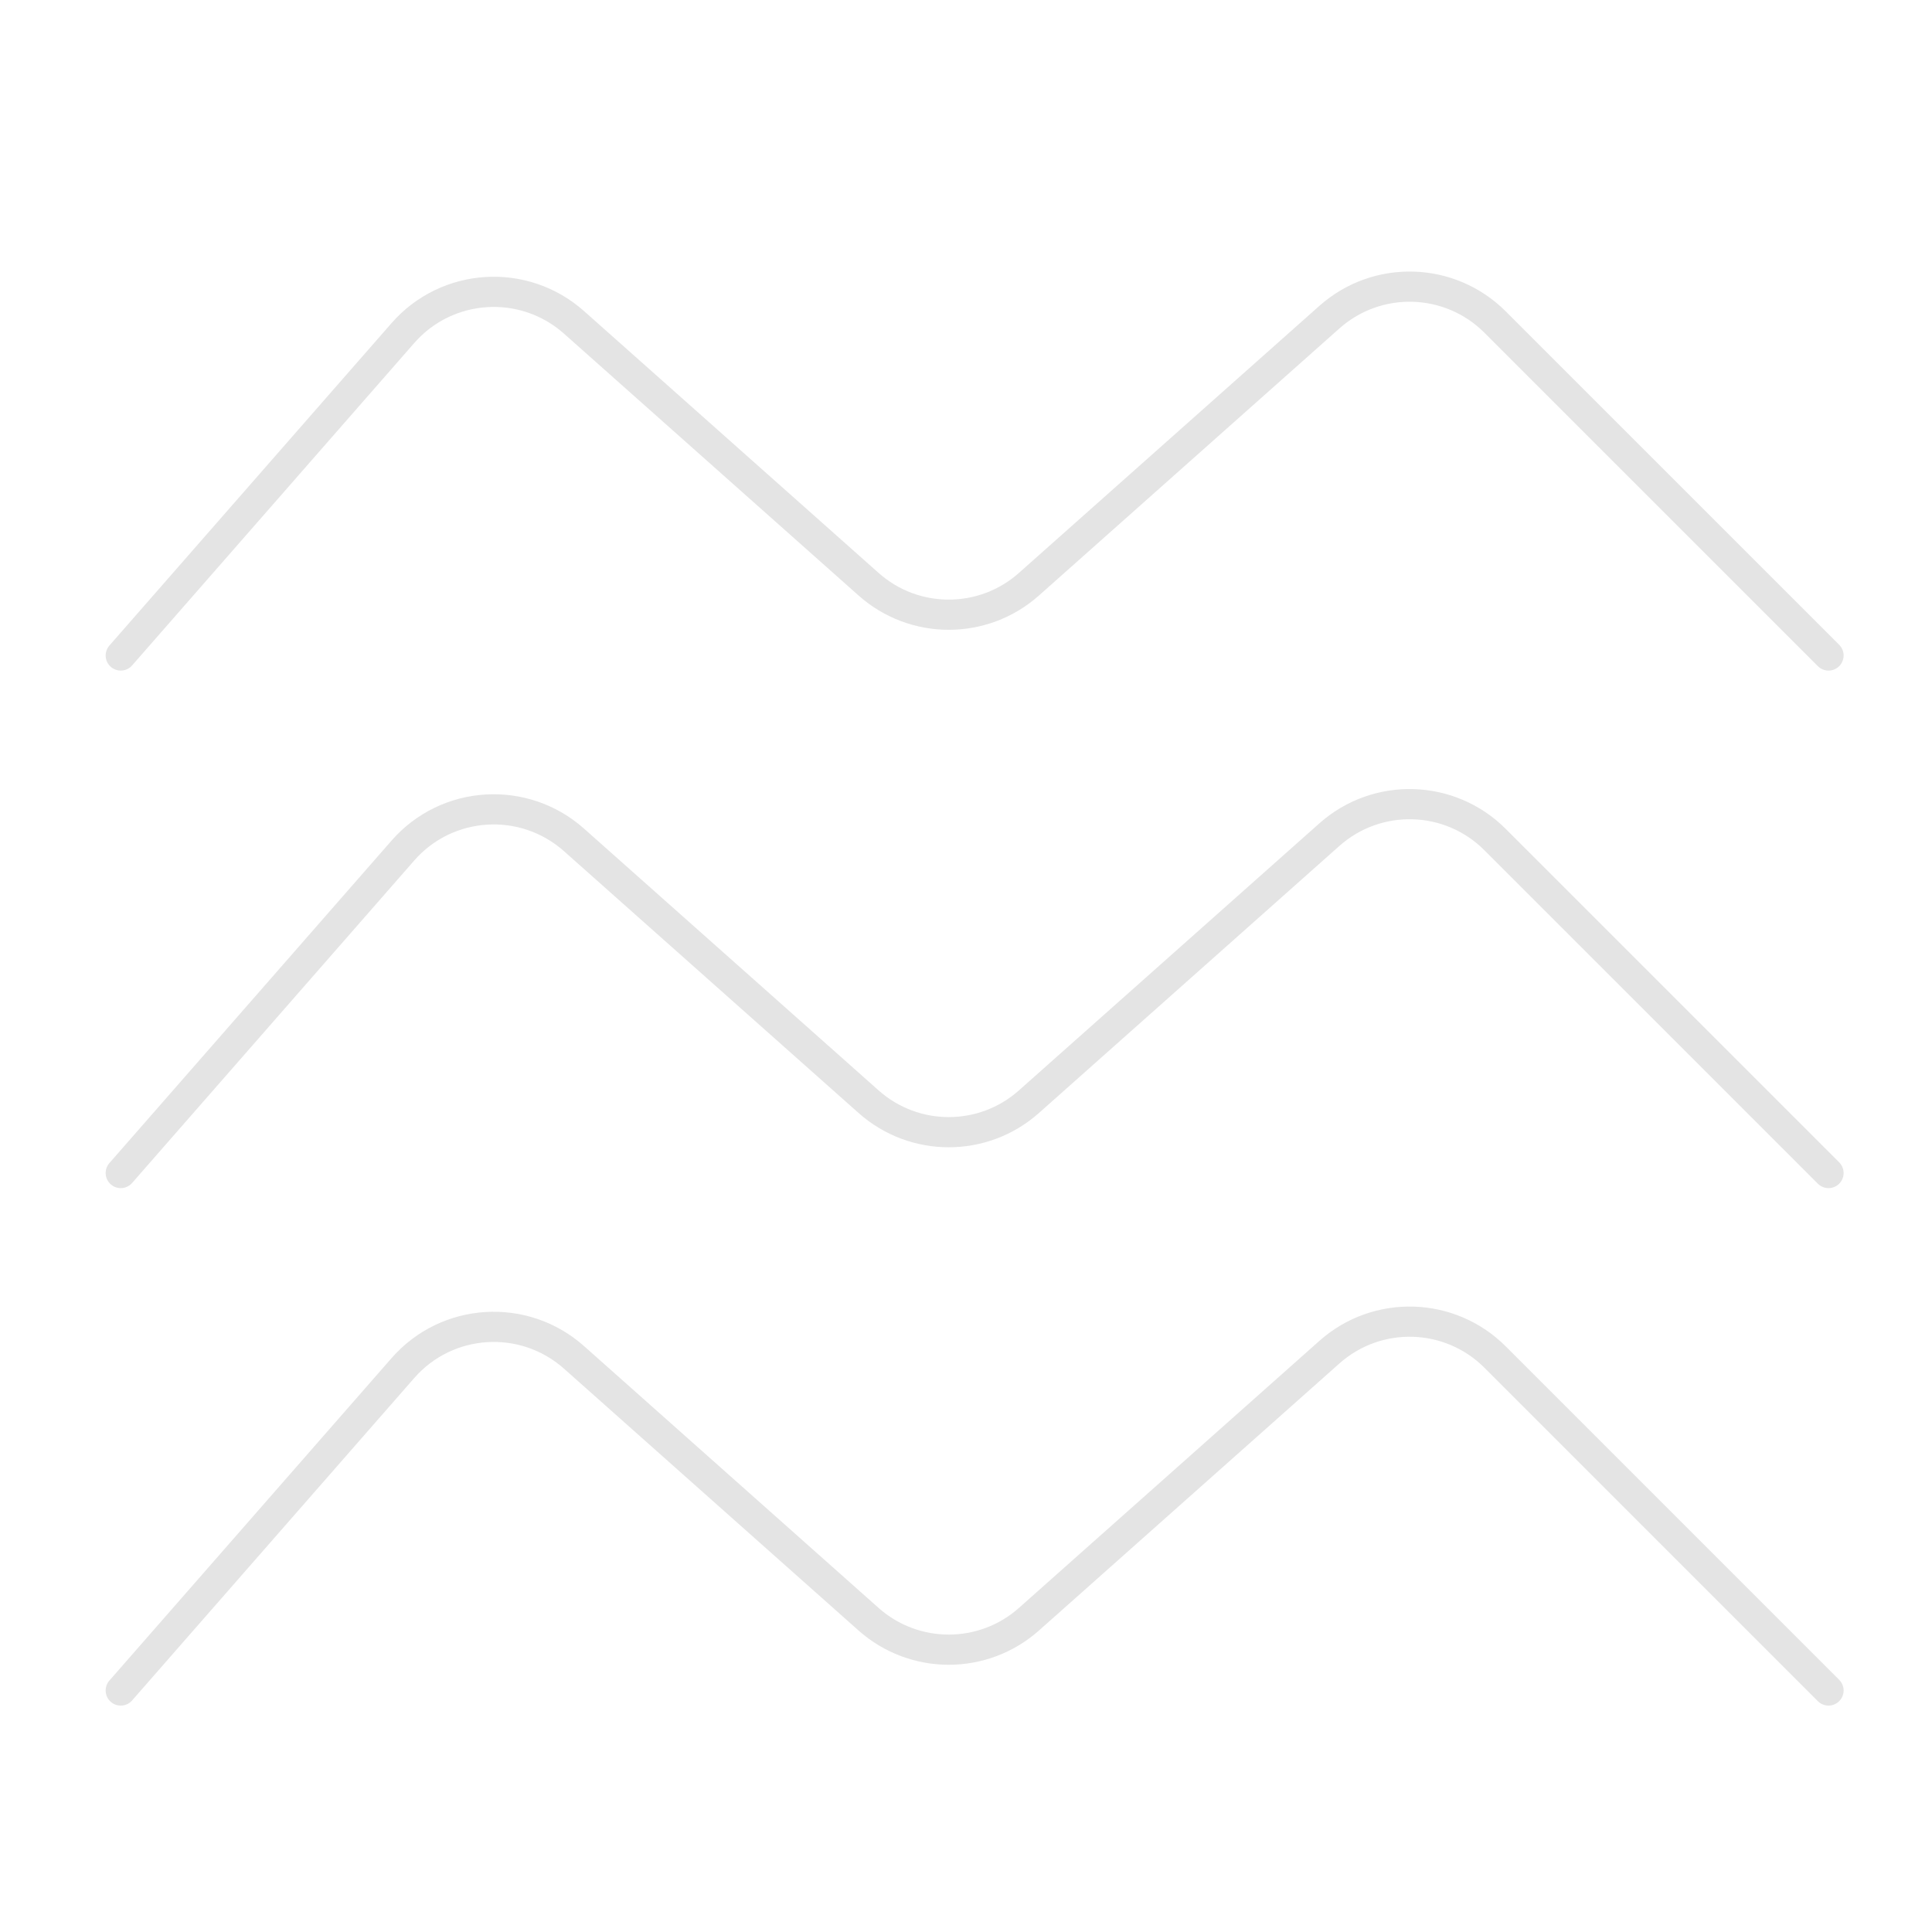 <svg width="32" height="32" viewBox="0 0 32 32" fill="none" xmlns="http://www.w3.org/2000/svg">
<path d="M2 10.857L6.673 5.517C7.404 4.681 8.676 4.601 9.507 5.339L14.386 9.676C15.143 10.35 16.285 10.35 17.043 9.676L22.019 5.253C22.811 4.549 24.013 4.585 24.762 5.333L30.286 10.857" stroke="#E4E4E4" stroke-width="0.5" stroke-linecap="round"/>
<path d="M2 19.429L6.673 14.088C7.404 13.252 8.676 13.173 9.507 13.911L14.386 18.247C15.143 18.921 16.285 18.921 17.043 18.247L22.019 13.824C22.811 13.121 24.013 13.156 24.762 13.905L30.286 19.429" stroke="#E4E4E4" stroke-width="0.5" stroke-linecap="round"/>
<path d="M2 28L6.673 22.66C7.404 21.824 8.676 21.744 9.507 22.482L14.386 26.819C15.143 27.492 16.285 27.492 17.043 26.819L22.019 22.396C22.811 21.692 24.013 21.728 24.762 22.476L30.286 28" stroke="#E4E4E4" stroke-width="0.5" stroke-linecap="round"/>
</svg>
